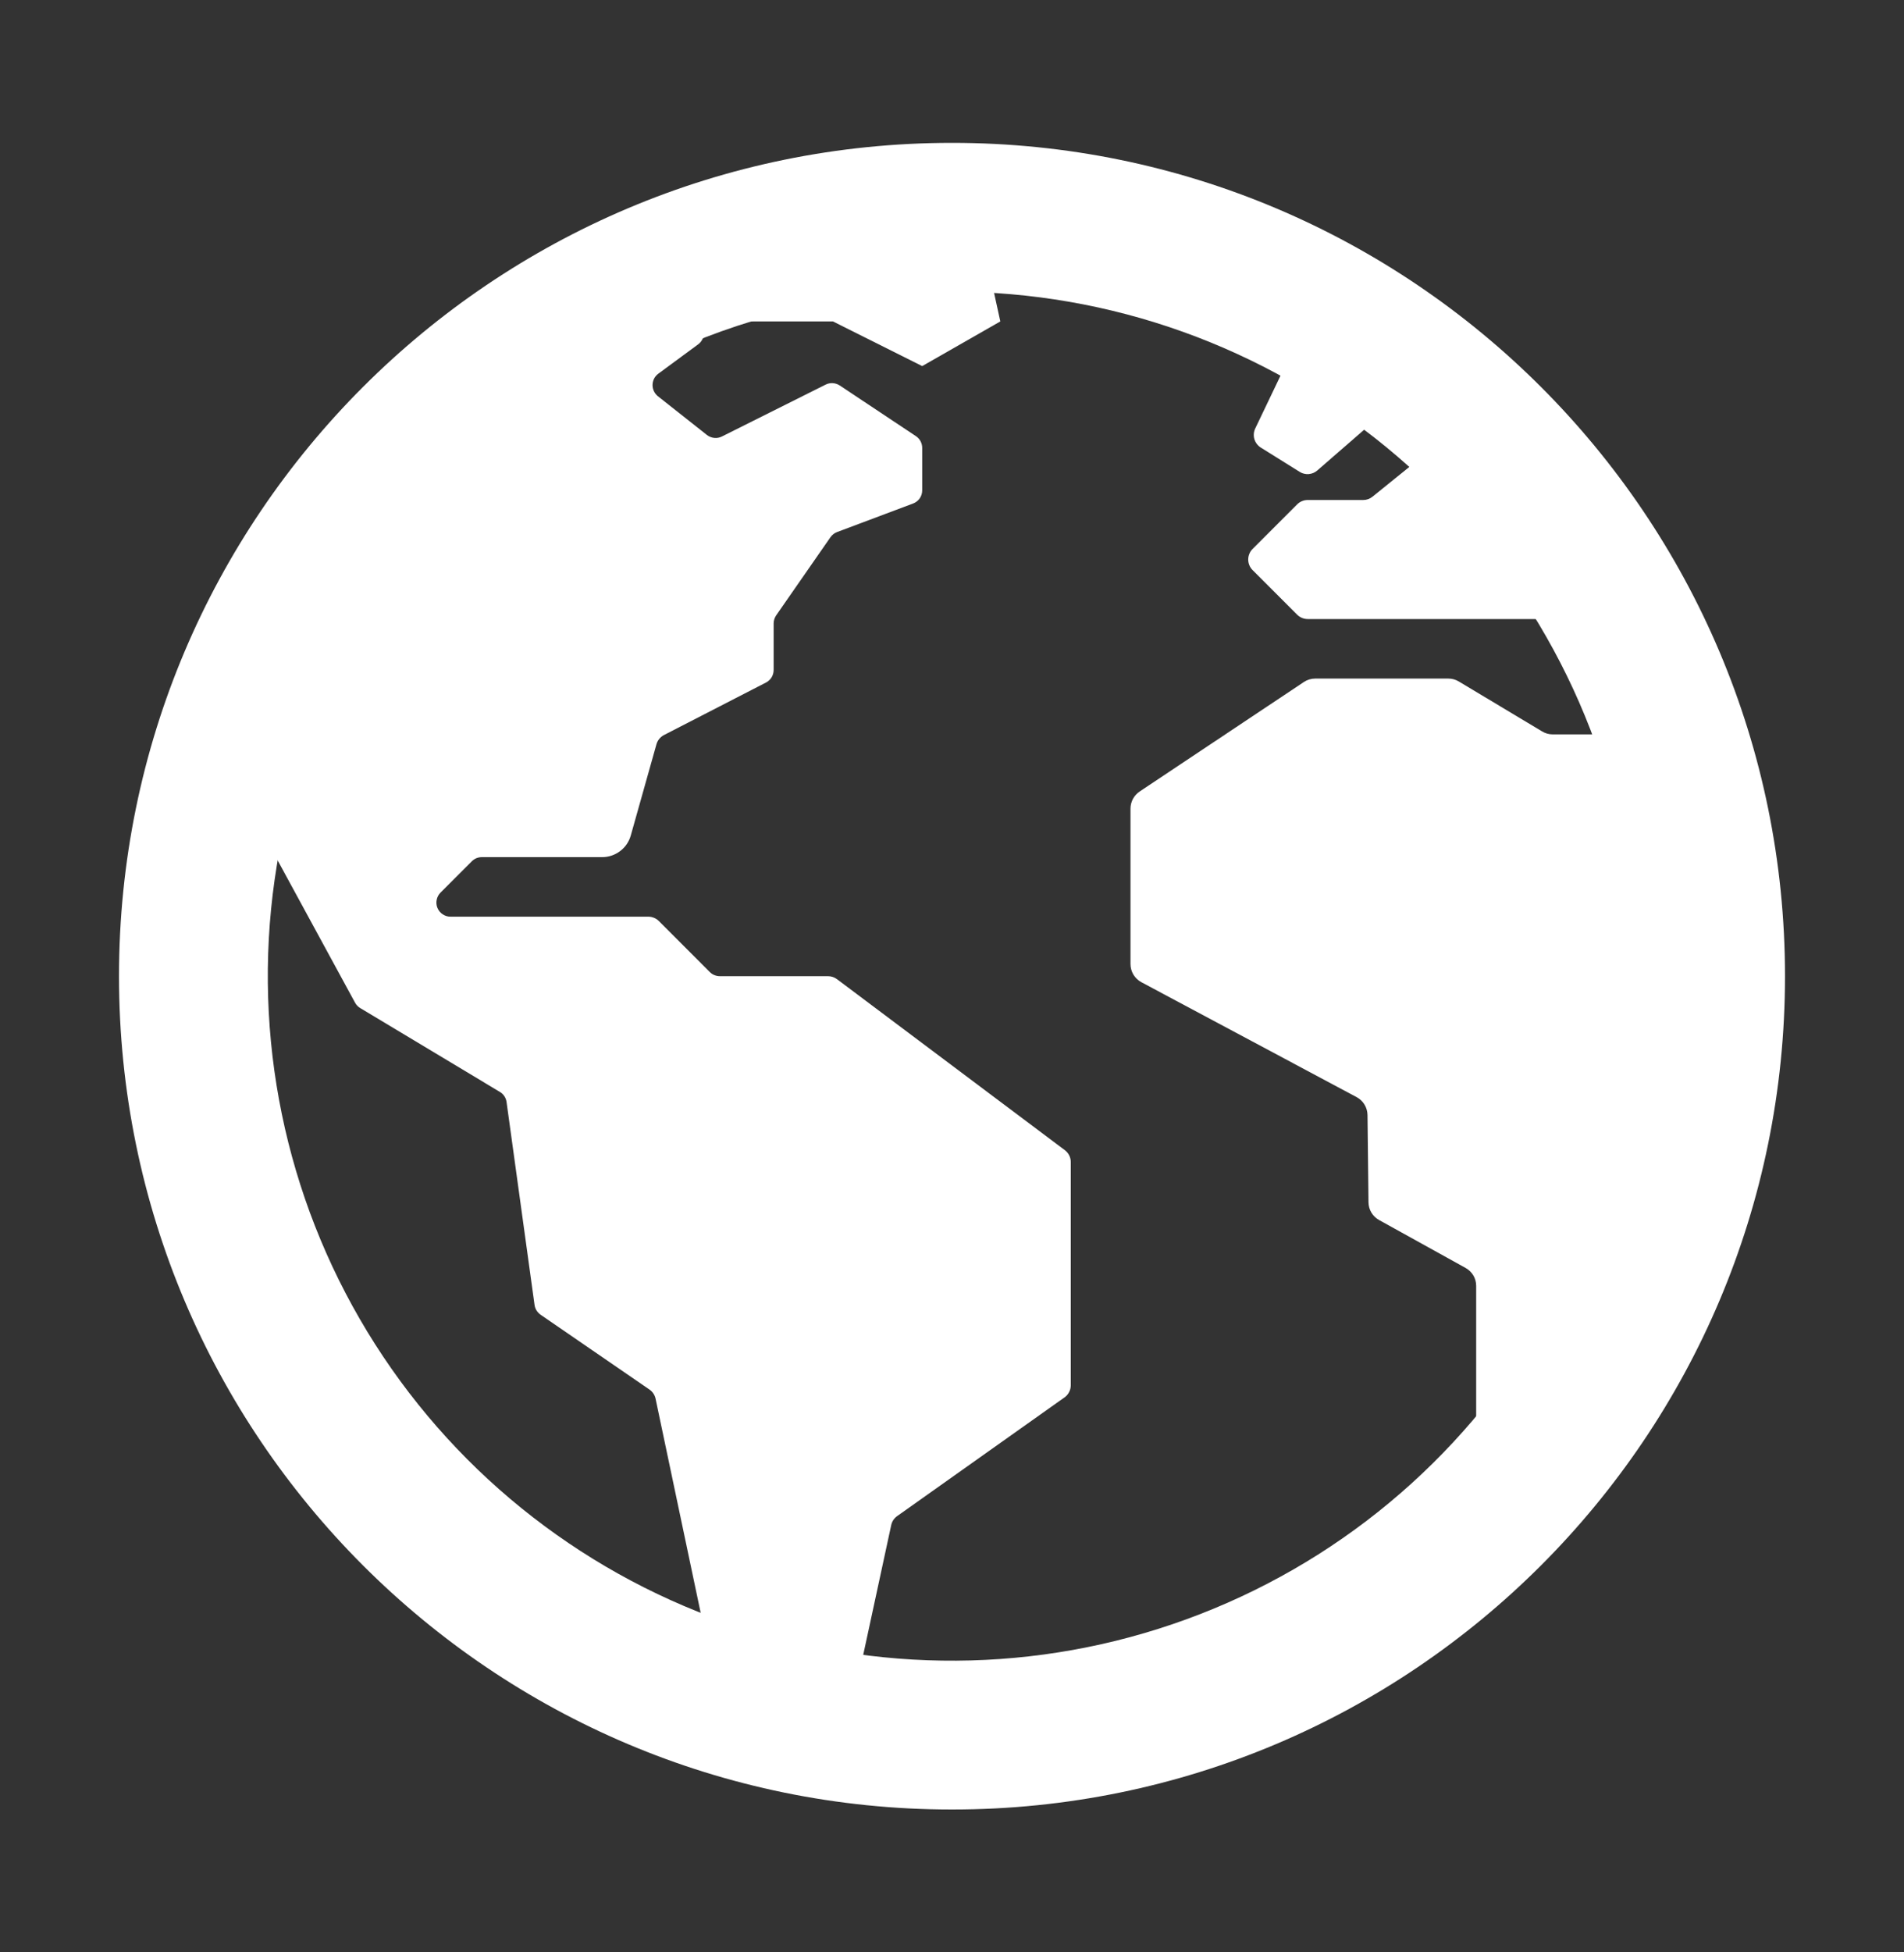 <?xml version="1.0" encoding="UTF-8"?>
<svg xmlns="http://www.w3.org/2000/svg" width="40" height="41" viewBox="0 0 40 41" fill="none">
  <rect x="0" y="0" width="40" height="41" fill="#333333" stroke="none"/>
  <path d="M20.859 37.531L20.797 37.521C20.806 37.528 20.816 37.532 20.827 37.534C20.838 37.536 20.849 37.535 20.859 37.531Z" fill="white"></path>
  <path d="M35.07 15.17C35.053 15.076 35.004 14.99 34.932 14.927C34.86 14.864 34.769 14.826 34.673 14.821C34.577 14.815 34.482 14.841 34.403 14.896C34.324 14.95 34.266 15.03 34.237 15.121C34.209 15.208 34.155 15.284 34.081 15.338C34.008 15.392 33.919 15.421 33.828 15.422H32.62C32.541 15.422 32.465 15.401 32.398 15.36L30.649 14.312C30.582 14.271 30.506 14.25 30.427 14.25H27.631C27.545 14.25 27.462 14.275 27.391 14.323L23.942 16.622C23.883 16.662 23.834 16.715 23.8 16.779C23.767 16.842 23.749 16.913 23.75 16.984V20.245C23.75 20.323 23.771 20.4 23.811 20.467C23.852 20.534 23.909 20.589 23.978 20.626L28.501 23.04C28.569 23.076 28.626 23.13 28.666 23.196C28.706 23.262 28.728 23.338 28.729 23.415L28.75 25.25C28.751 25.326 28.772 25.4 28.811 25.465C28.851 25.531 28.906 25.584 28.973 25.621L30.79 26.627C30.857 26.664 30.913 26.719 30.953 26.785C30.992 26.851 31.012 26.927 31.012 27.004V30.801C31.012 30.884 31.037 30.965 31.081 31.035C31.127 31.104 31.191 31.16 31.266 31.194C31.342 31.228 31.426 31.239 31.508 31.227C31.59 31.215 31.667 31.179 31.729 31.124C32.462 30.479 33.513 29.537 33.652 29.321C33.884 28.963 34.1 28.597 34.303 28.222C34.723 27.445 35.078 26.635 35.366 25.8C36.356 22.932 35.574 17.777 35.07 15.17Z" fill="white"></path>
  <path d="M22.374 24.156L17.583 20.562C17.529 20.522 17.463 20.5 17.395 20.5H15.122C15.083 20.5 15.044 20.492 15.008 20.477C14.973 20.463 14.94 20.441 14.912 20.413L13.841 19.341C13.812 19.312 13.777 19.289 13.739 19.274C13.701 19.258 13.661 19.25 13.62 19.25H9.464C9.405 19.25 9.348 19.233 9.3 19.2C9.251 19.168 9.213 19.121 9.19 19.067C9.168 19.013 9.162 18.953 9.174 18.896C9.185 18.839 9.213 18.786 9.255 18.744L9.912 18.087C9.94 18.059 9.973 18.037 10.008 18.022C10.044 18.008 10.083 18 10.122 18H12.651C12.787 18 12.919 17.955 13.028 17.873C13.137 17.791 13.215 17.676 13.252 17.544L13.791 15.63C13.802 15.589 13.822 15.551 13.849 15.518C13.876 15.485 13.909 15.457 13.947 15.437L16.093 14.333C16.141 14.308 16.182 14.27 16.21 14.224C16.238 14.177 16.253 14.124 16.253 14.069V13.093C16.253 13.032 16.272 12.973 16.306 12.923L17.447 11.281C17.481 11.232 17.53 11.194 17.586 11.173L19.182 10.574C19.238 10.553 19.287 10.515 19.322 10.466C19.356 10.416 19.374 10.357 19.374 10.297V9.406C19.374 9.357 19.362 9.309 19.339 9.266C19.316 9.223 19.283 9.186 19.242 9.159L17.642 8.095C17.598 8.066 17.547 8.05 17.495 8.046C17.442 8.043 17.39 8.054 17.343 8.078L15.165 9.167C15.115 9.192 15.059 9.202 15.004 9.196C14.949 9.19 14.896 9.169 14.852 9.135L13.819 8.319C13.784 8.29 13.756 8.254 13.737 8.213C13.718 8.172 13.708 8.128 13.709 8.082C13.71 8.037 13.721 7.993 13.741 7.952C13.762 7.912 13.791 7.877 13.827 7.85L14.666 7.232C14.704 7.204 14.735 7.168 14.756 7.125C14.777 7.083 14.788 7.037 14.787 6.99C14.786 6.942 14.774 6.896 14.752 6.855C14.73 6.813 14.698 6.777 14.659 6.751L13.352 5.839C13.307 5.807 13.254 5.789 13.198 5.786C13.143 5.783 13.088 5.795 13.04 5.822C12.567 6.08 11.181 6.846 10.688 7.191C8.411 8.788 6.578 10.939 5.363 13.441C5.221 13.734 5.045 14.034 5.028 14.356C5.011 14.679 4.758 15.399 4.652 15.691C4.638 15.73 4.632 15.772 4.636 15.814C4.639 15.855 4.651 15.896 4.671 15.933L7.459 21.056C7.484 21.103 7.522 21.142 7.567 21.169L10.501 22.93C10.539 22.952 10.571 22.983 10.596 23.02C10.62 23.057 10.636 23.099 10.642 23.143L11.23 27.404C11.235 27.445 11.25 27.484 11.271 27.519C11.293 27.554 11.322 27.584 11.355 27.608L13.645 29.181C13.711 29.227 13.757 29.296 13.773 29.375L14.988 35.141C14.994 35.174 15.007 35.207 15.026 35.236C15.14 35.42 15.595 36.095 16.143 36.195C16.092 36.209 16.047 36.241 15.996 36.256C16.128 36.279 16.258 36.31 16.387 36.347C16.543 36.389 16.699 36.425 16.855 36.459C17.1 36.507 17.124 36.544 17.241 36.327C17.398 36.037 17.576 35.937 17.71 35.901C17.765 35.888 17.816 35.86 17.856 35.82C17.896 35.78 17.923 35.729 17.936 35.674L18.723 32.027C18.739 31.951 18.784 31.883 18.848 31.838L22.363 29.346C22.404 29.317 22.437 29.279 22.46 29.234C22.483 29.19 22.495 29.141 22.495 29.091V24.406C22.496 24.358 22.485 24.31 22.464 24.267C22.443 24.224 22.412 24.186 22.374 24.156Z" fill="white"></path>
  <path d="M20.468 4.25C20.468 4.25 20.183 4.266 20.125 4.268C19.702 4.28 19.279 4.31 18.858 4.355C17.322 4.522 15.818 4.908 14.391 5.5C14.581 5.631 14.254 5.752 14.254 5.752L14.765 6.75H17.499L19.374 7.688L21.015 6.75L20.468 4.25Z" fill="white"></path>
  <path d="M27.674 9.88L28.933 8.786C28.972 8.752 29.002 8.708 29.02 8.659C29.039 8.611 29.045 8.558 29.037 8.506C29.03 8.455 29.01 8.406 28.979 8.364C28.948 8.322 28.907 8.288 28.859 8.267L27.39 7.584C27.315 7.55 27.23 7.546 27.152 7.574C27.075 7.601 27.011 7.659 26.976 7.733L26.37 8.999C26.337 9.069 26.331 9.147 26.352 9.221C26.374 9.295 26.422 9.358 26.487 9.399L27.304 9.909C27.36 9.945 27.427 9.961 27.494 9.956C27.561 9.95 27.624 9.924 27.674 9.88Z" fill="white"></path>
  <path d="M33.565 11.49L33.11 10.787C33.103 10.776 33.096 10.765 33.09 10.753C33.008 10.585 32.329 9.214 31.762 8.682C31.336 8.28 31.215 8.395 31.181 8.484C31.162 8.533 31.13 8.577 31.088 8.609L28.835 10.43C28.78 10.475 28.711 10.5 28.639 10.5H27.473C27.432 10.5 27.391 10.508 27.353 10.524C27.315 10.539 27.281 10.562 27.252 10.591L26.314 11.529C26.285 11.558 26.262 11.592 26.247 11.63C26.231 11.668 26.223 11.709 26.223 11.75C26.223 11.791 26.231 11.832 26.247 11.87C26.262 11.908 26.285 11.942 26.314 11.971L27.252 12.909C27.281 12.938 27.315 12.96 27.353 12.976C27.391 12.992 27.432 13 27.473 13H33.346C33.388 13 33.429 12.991 33.468 12.975C33.507 12.958 33.542 12.934 33.571 12.904C33.601 12.873 33.623 12.837 33.638 12.798C33.653 12.758 33.66 12.716 33.658 12.674L33.615 11.647C33.613 11.591 33.596 11.537 33.565 11.49Z" fill="white"></path>
  <path d="M20 6.125C23.326 6.125 26.549 7.278 29.12 9.387C31.691 11.497 33.451 14.433 34.1 17.695C34.749 20.956 34.247 24.342 32.679 27.275C31.112 30.209 28.576 32.508 25.503 33.78C22.431 35.053 19.012 35.221 15.829 34.256C12.647 33.291 9.897 31.252 8.049 28.487C6.201 25.722 5.37 22.402 5.695 19.092C6.021 15.782 7.484 12.688 9.836 10.336C11.168 8.997 12.751 7.935 14.496 7.212C16.241 6.489 18.111 6.12 20 6.125ZM20 3C10.336 3 2.5 10.836 2.5 20.5C2.5 30.164 10.336 38 20 38C29.664 38 37.5 30.164 37.5 20.5C37.5 10.836 29.664 3 20 3Z" fill="white"></path>
</svg>
